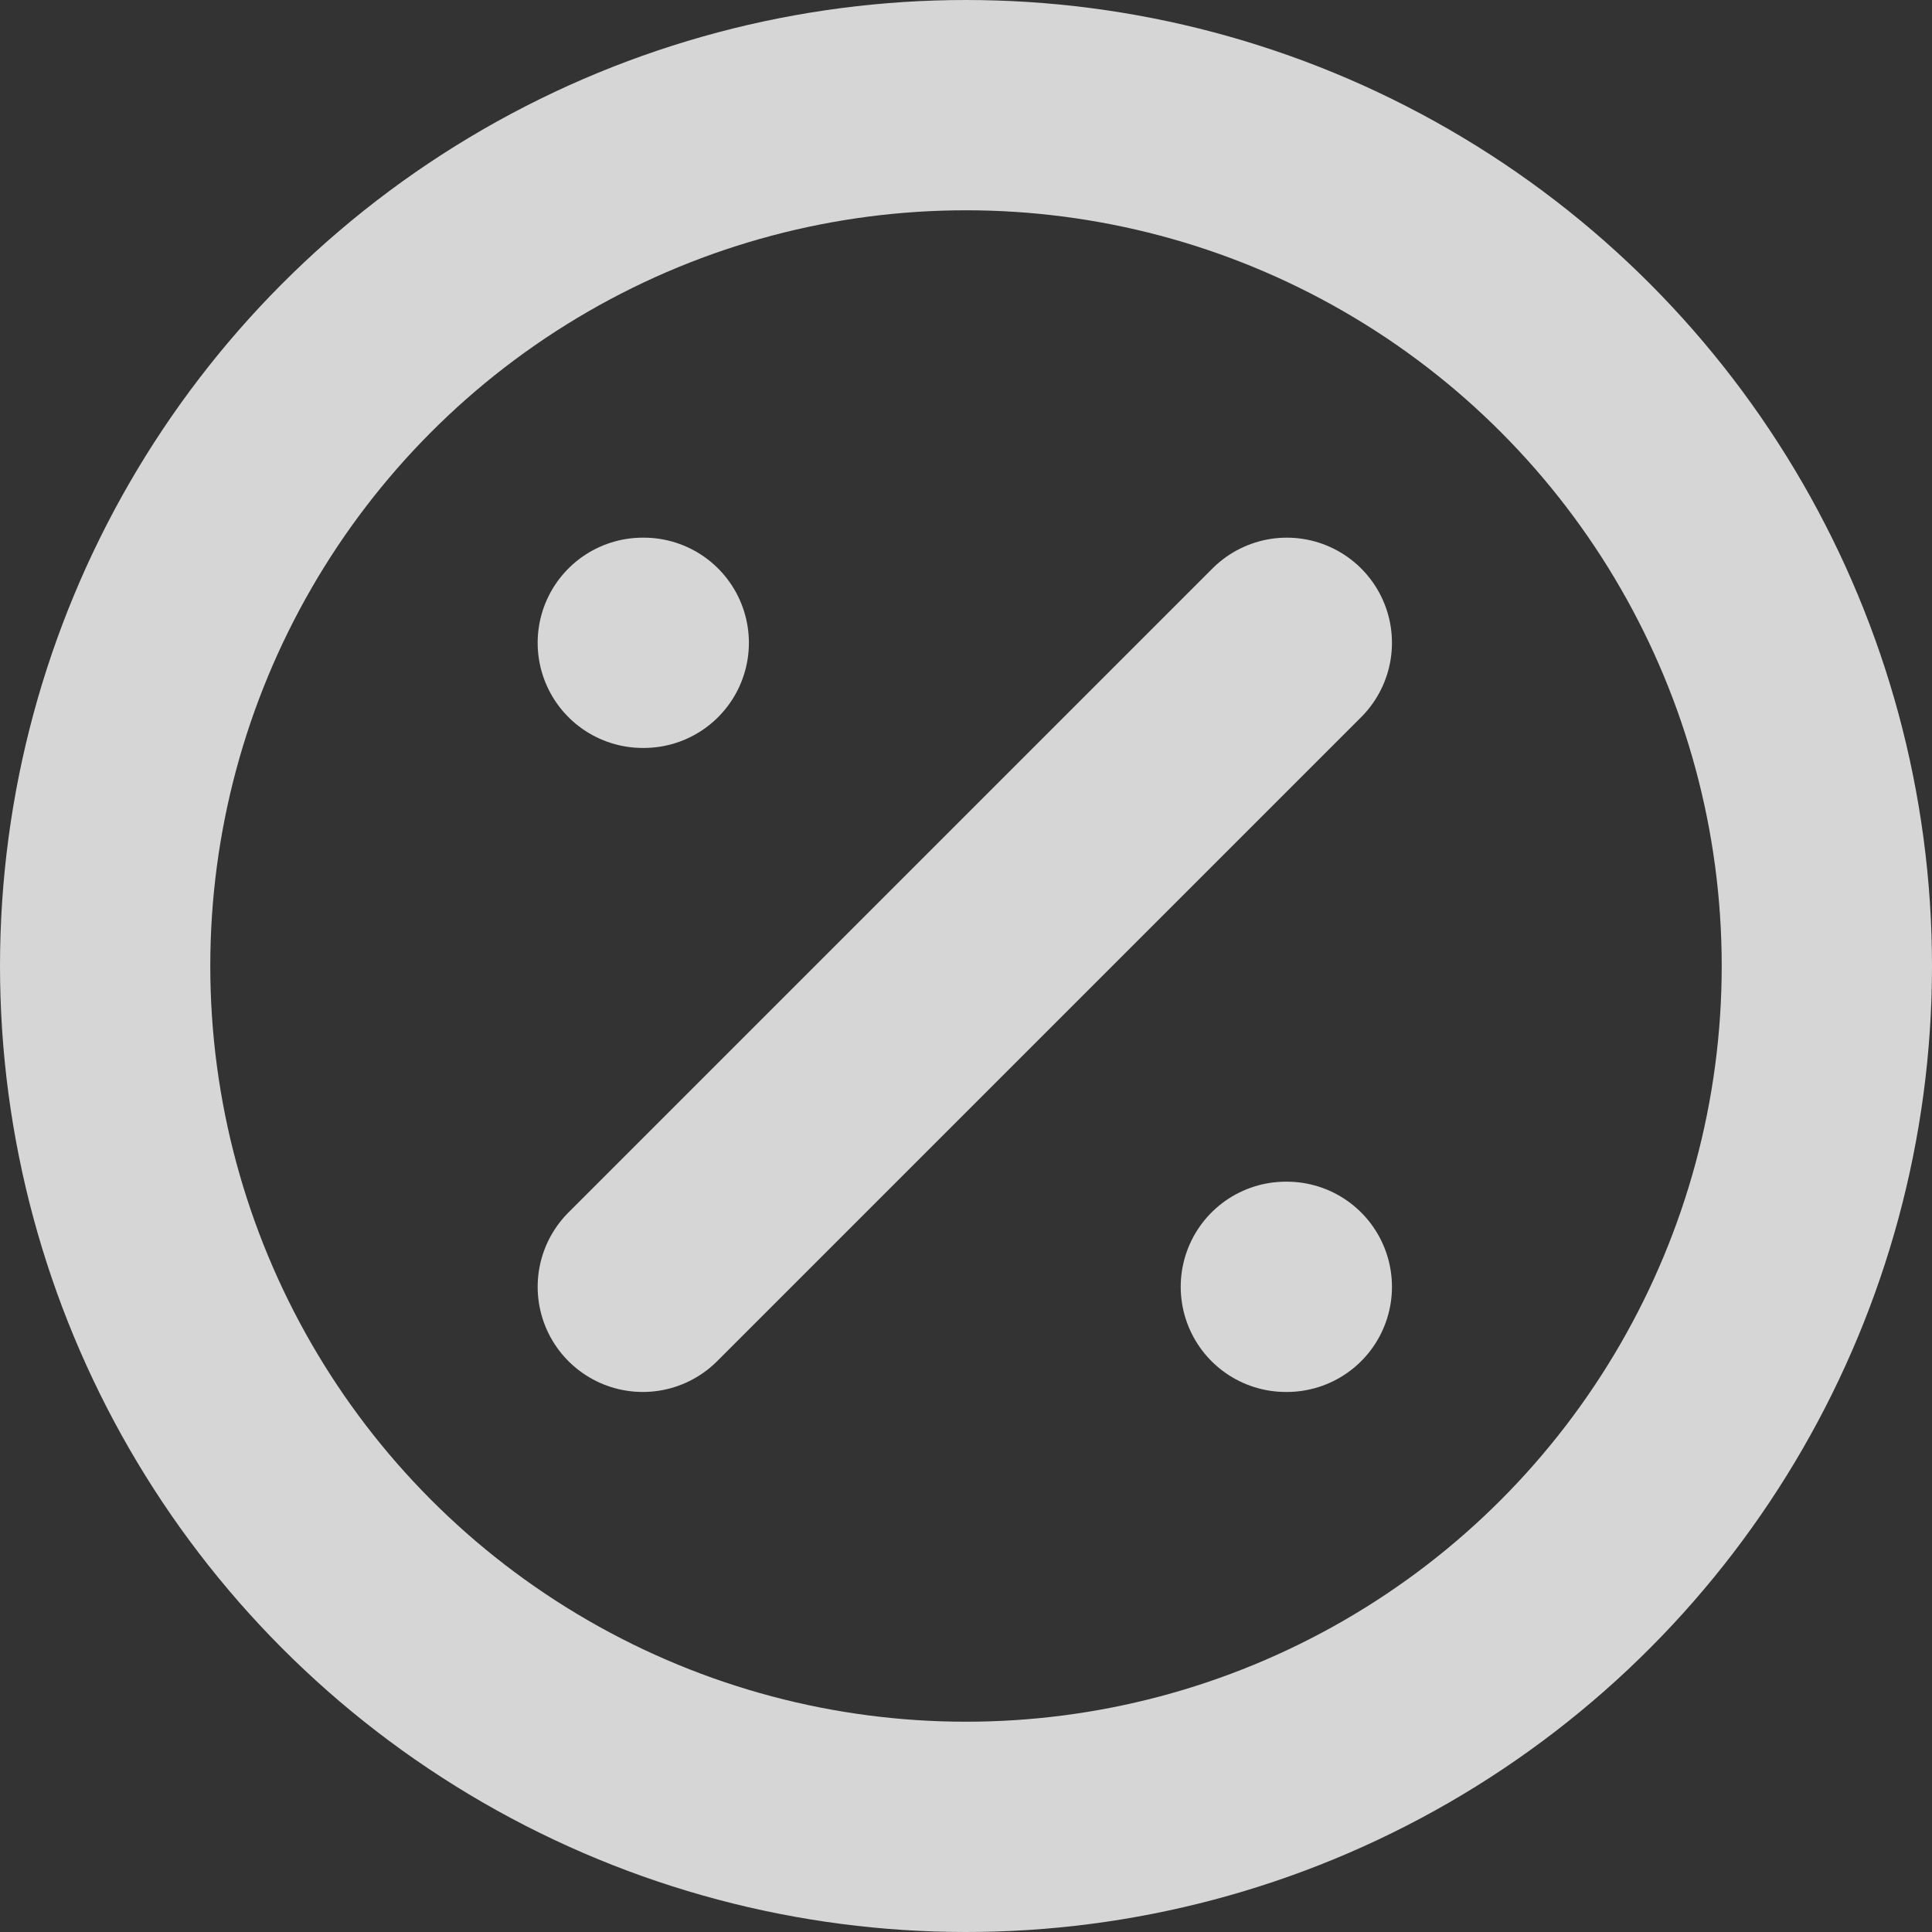 <svg width="147" height="147" viewBox="0 0 147 147" fill="none" xmlns="http://www.w3.org/2000/svg">
<rect x="0" y="0" width="147" height="147" fill="#333333" stroke="none"/>
<circle cx="73.5" cy="73.5" r="65.5" stroke="white" stroke-opacity="0.8" stroke-width="16"/>
<path d="M97.91 48.909L48.909 97.91" stroke="white" stroke-opacity="0.8" stroke-width="16" stroke-linecap="round" stroke-linejoin="round"/>
<path d="M97.91 97.91H97.837M48.981 48.909H48.908" stroke="white" stroke-opacity="0.8" stroke-width="16" stroke-linecap="round" stroke-linejoin="round"/>
</svg>
